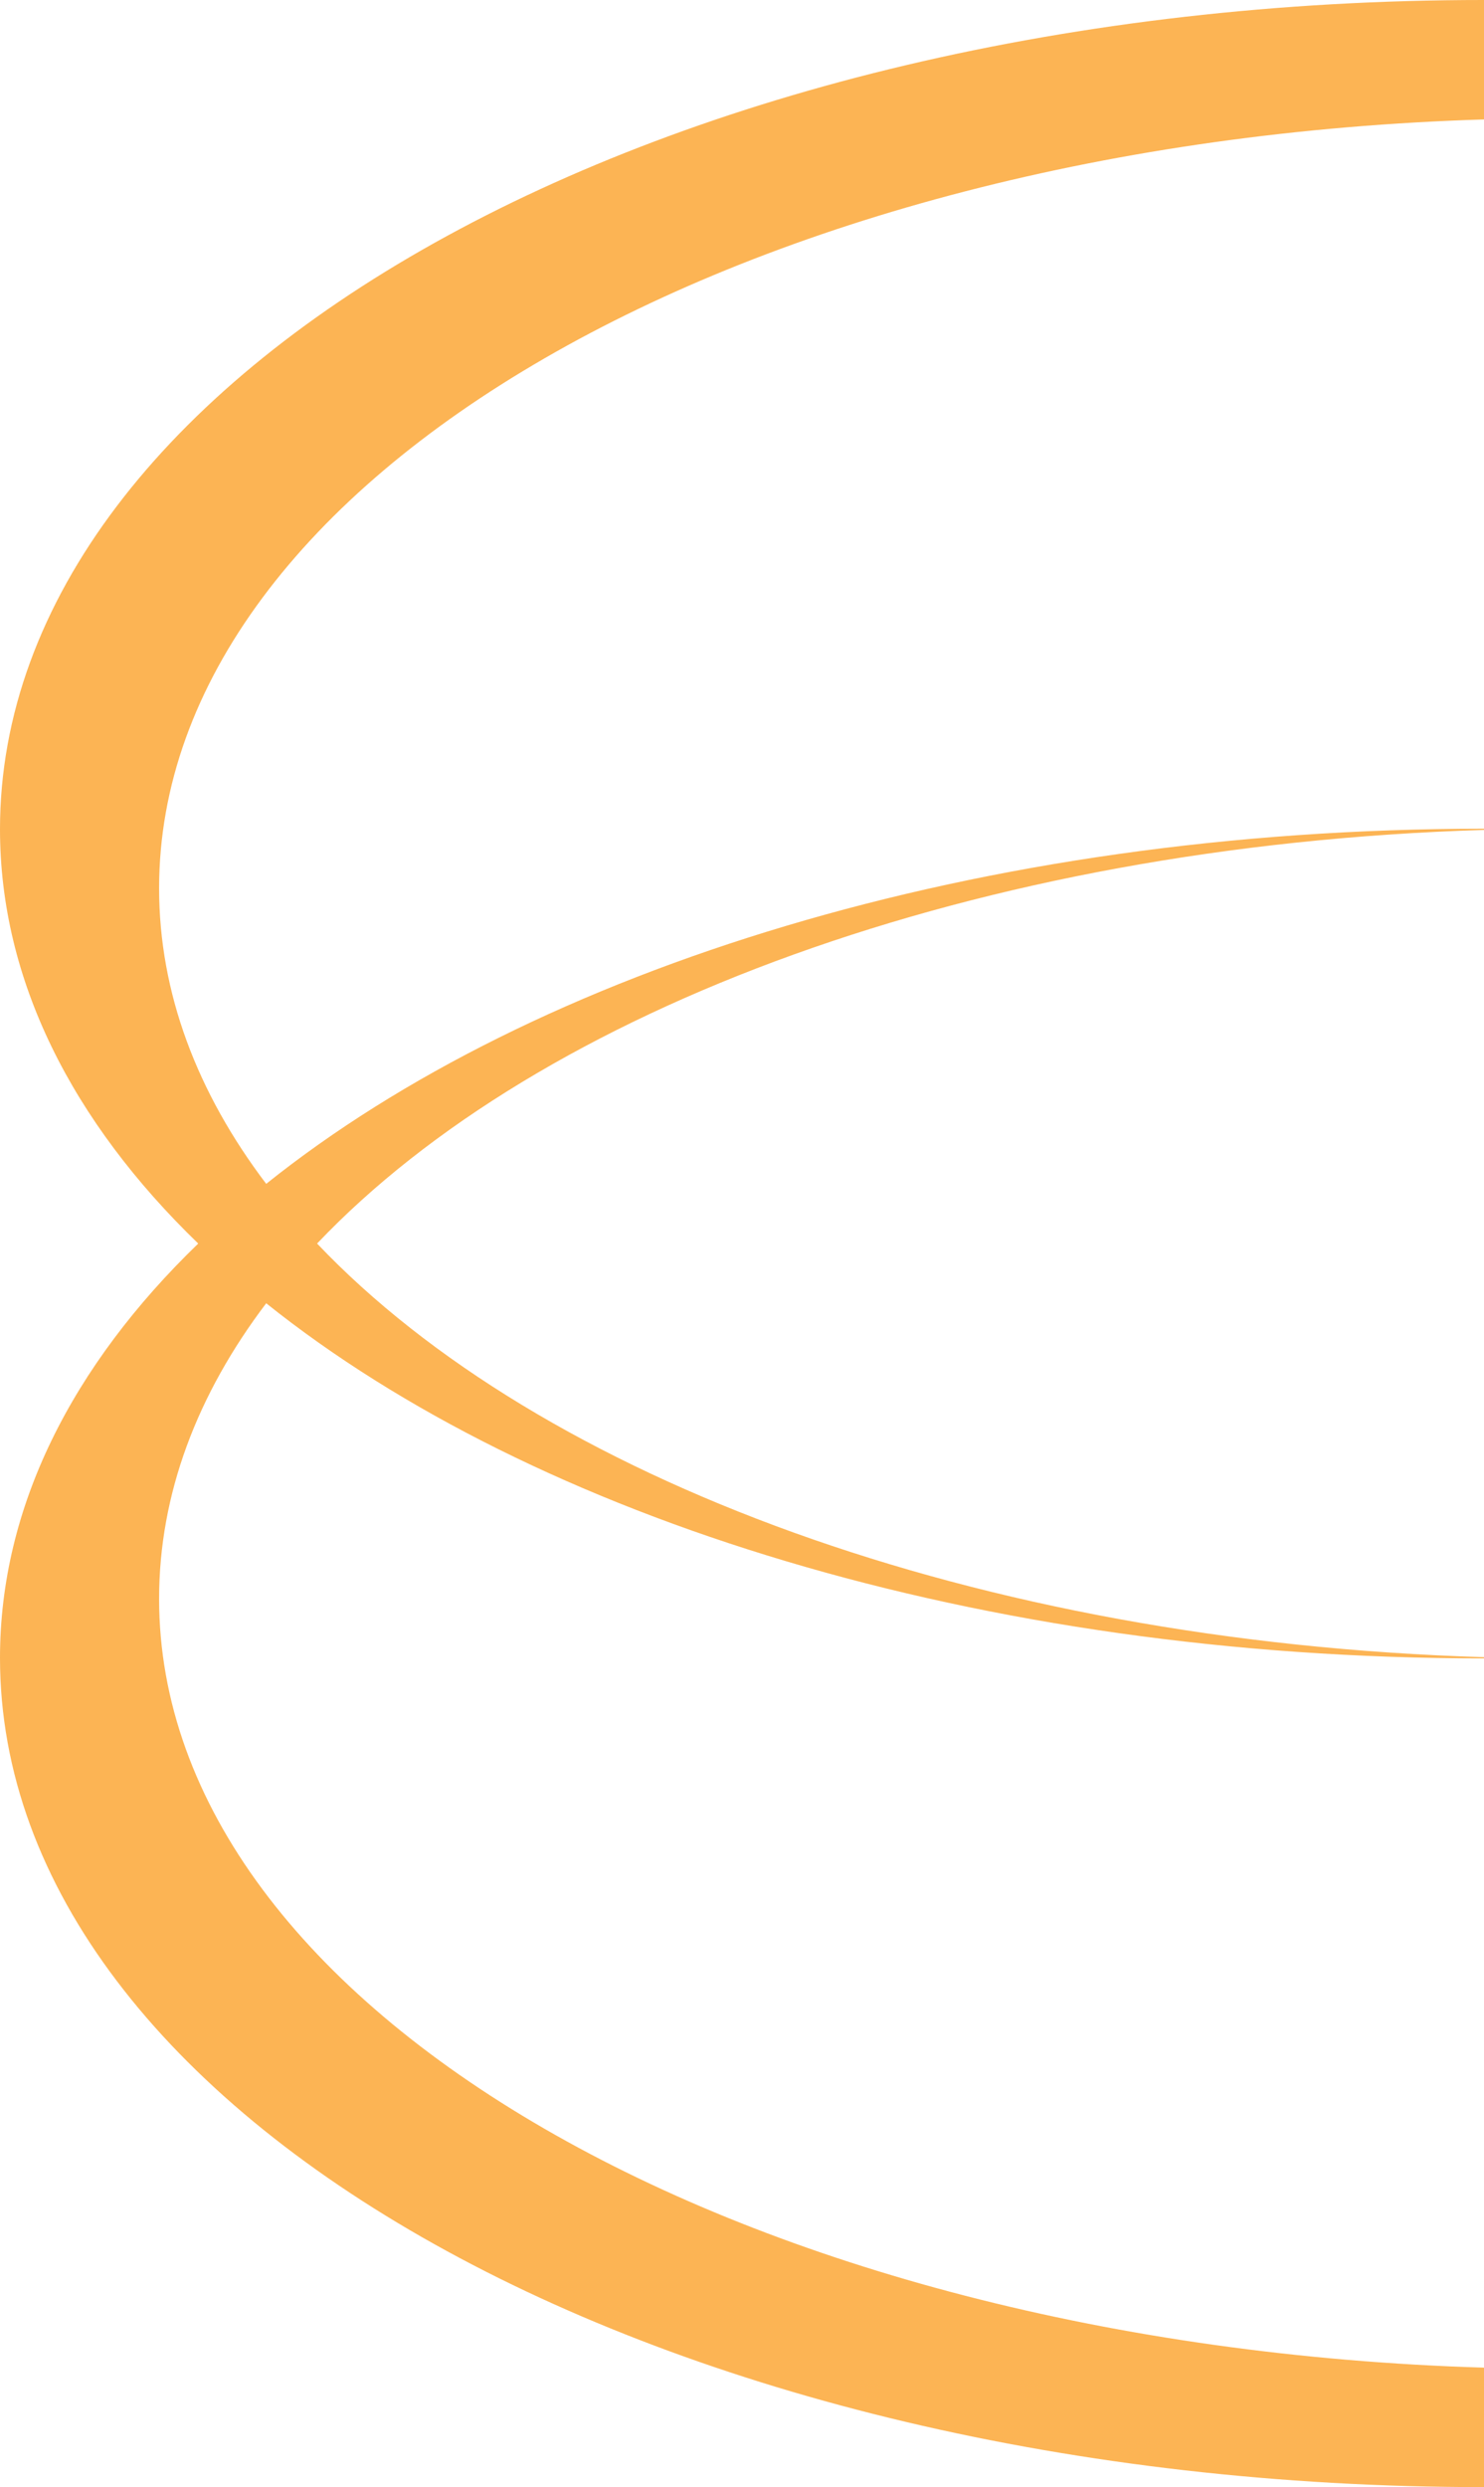 <?xml version="1.0" encoding="UTF-8" standalone="no"?><svg xmlns="http://www.w3.org/2000/svg" xmlns:xlink="http://www.w3.org/1999/xlink" fill="none" height="1675.7" preserveAspectRatio="xMidYMid meet" style="fill: none" version="1" viewBox="0.0 0.0 1000.0 1675.7" width="1000" zoomAndPan="magnify"><g clip-path="url(#a)" id="change1_1"><path clip-rule="evenodd" d="M999.675 0H1000V80.48C502.284 95.635 107.212 321.767 107.212 598.502C107.212 669.049 132.887 736.307 179.392 797.62L179.392 797.604C360.062 652.965 660.096 558.343 999.675 558.343L1000 558.344V559.152C657.544 569.579 363.685 679.886 213.671 837.833C363.685 995.781 657.545 1106.1 1000 1116.52V1117.33L999.675 1117.33C660.096 1117.33 360.062 1022.71 179.392 878.072L179.392 878.055C132.887 939.368 107.212 1006.63 107.212 1077.17C107.212 1353.91 502.284 1580.04 1000 1595.2V1675.68H999.675C447.57 1675.68 0 1425.55 0 1117.01C0 1015.32 48.618 919.972 133.573 837.836C48.618 755.703 0 660.358 0 558.667C0 250.124 447.57 0 999.675 0Z" fill="#fcb454" fill-rule="evenodd"/></g><defs><clipPath id="a"><path d="M0 0H1000V1675.68H0z" fill="#ffffff"/></clipPath></defs></svg>